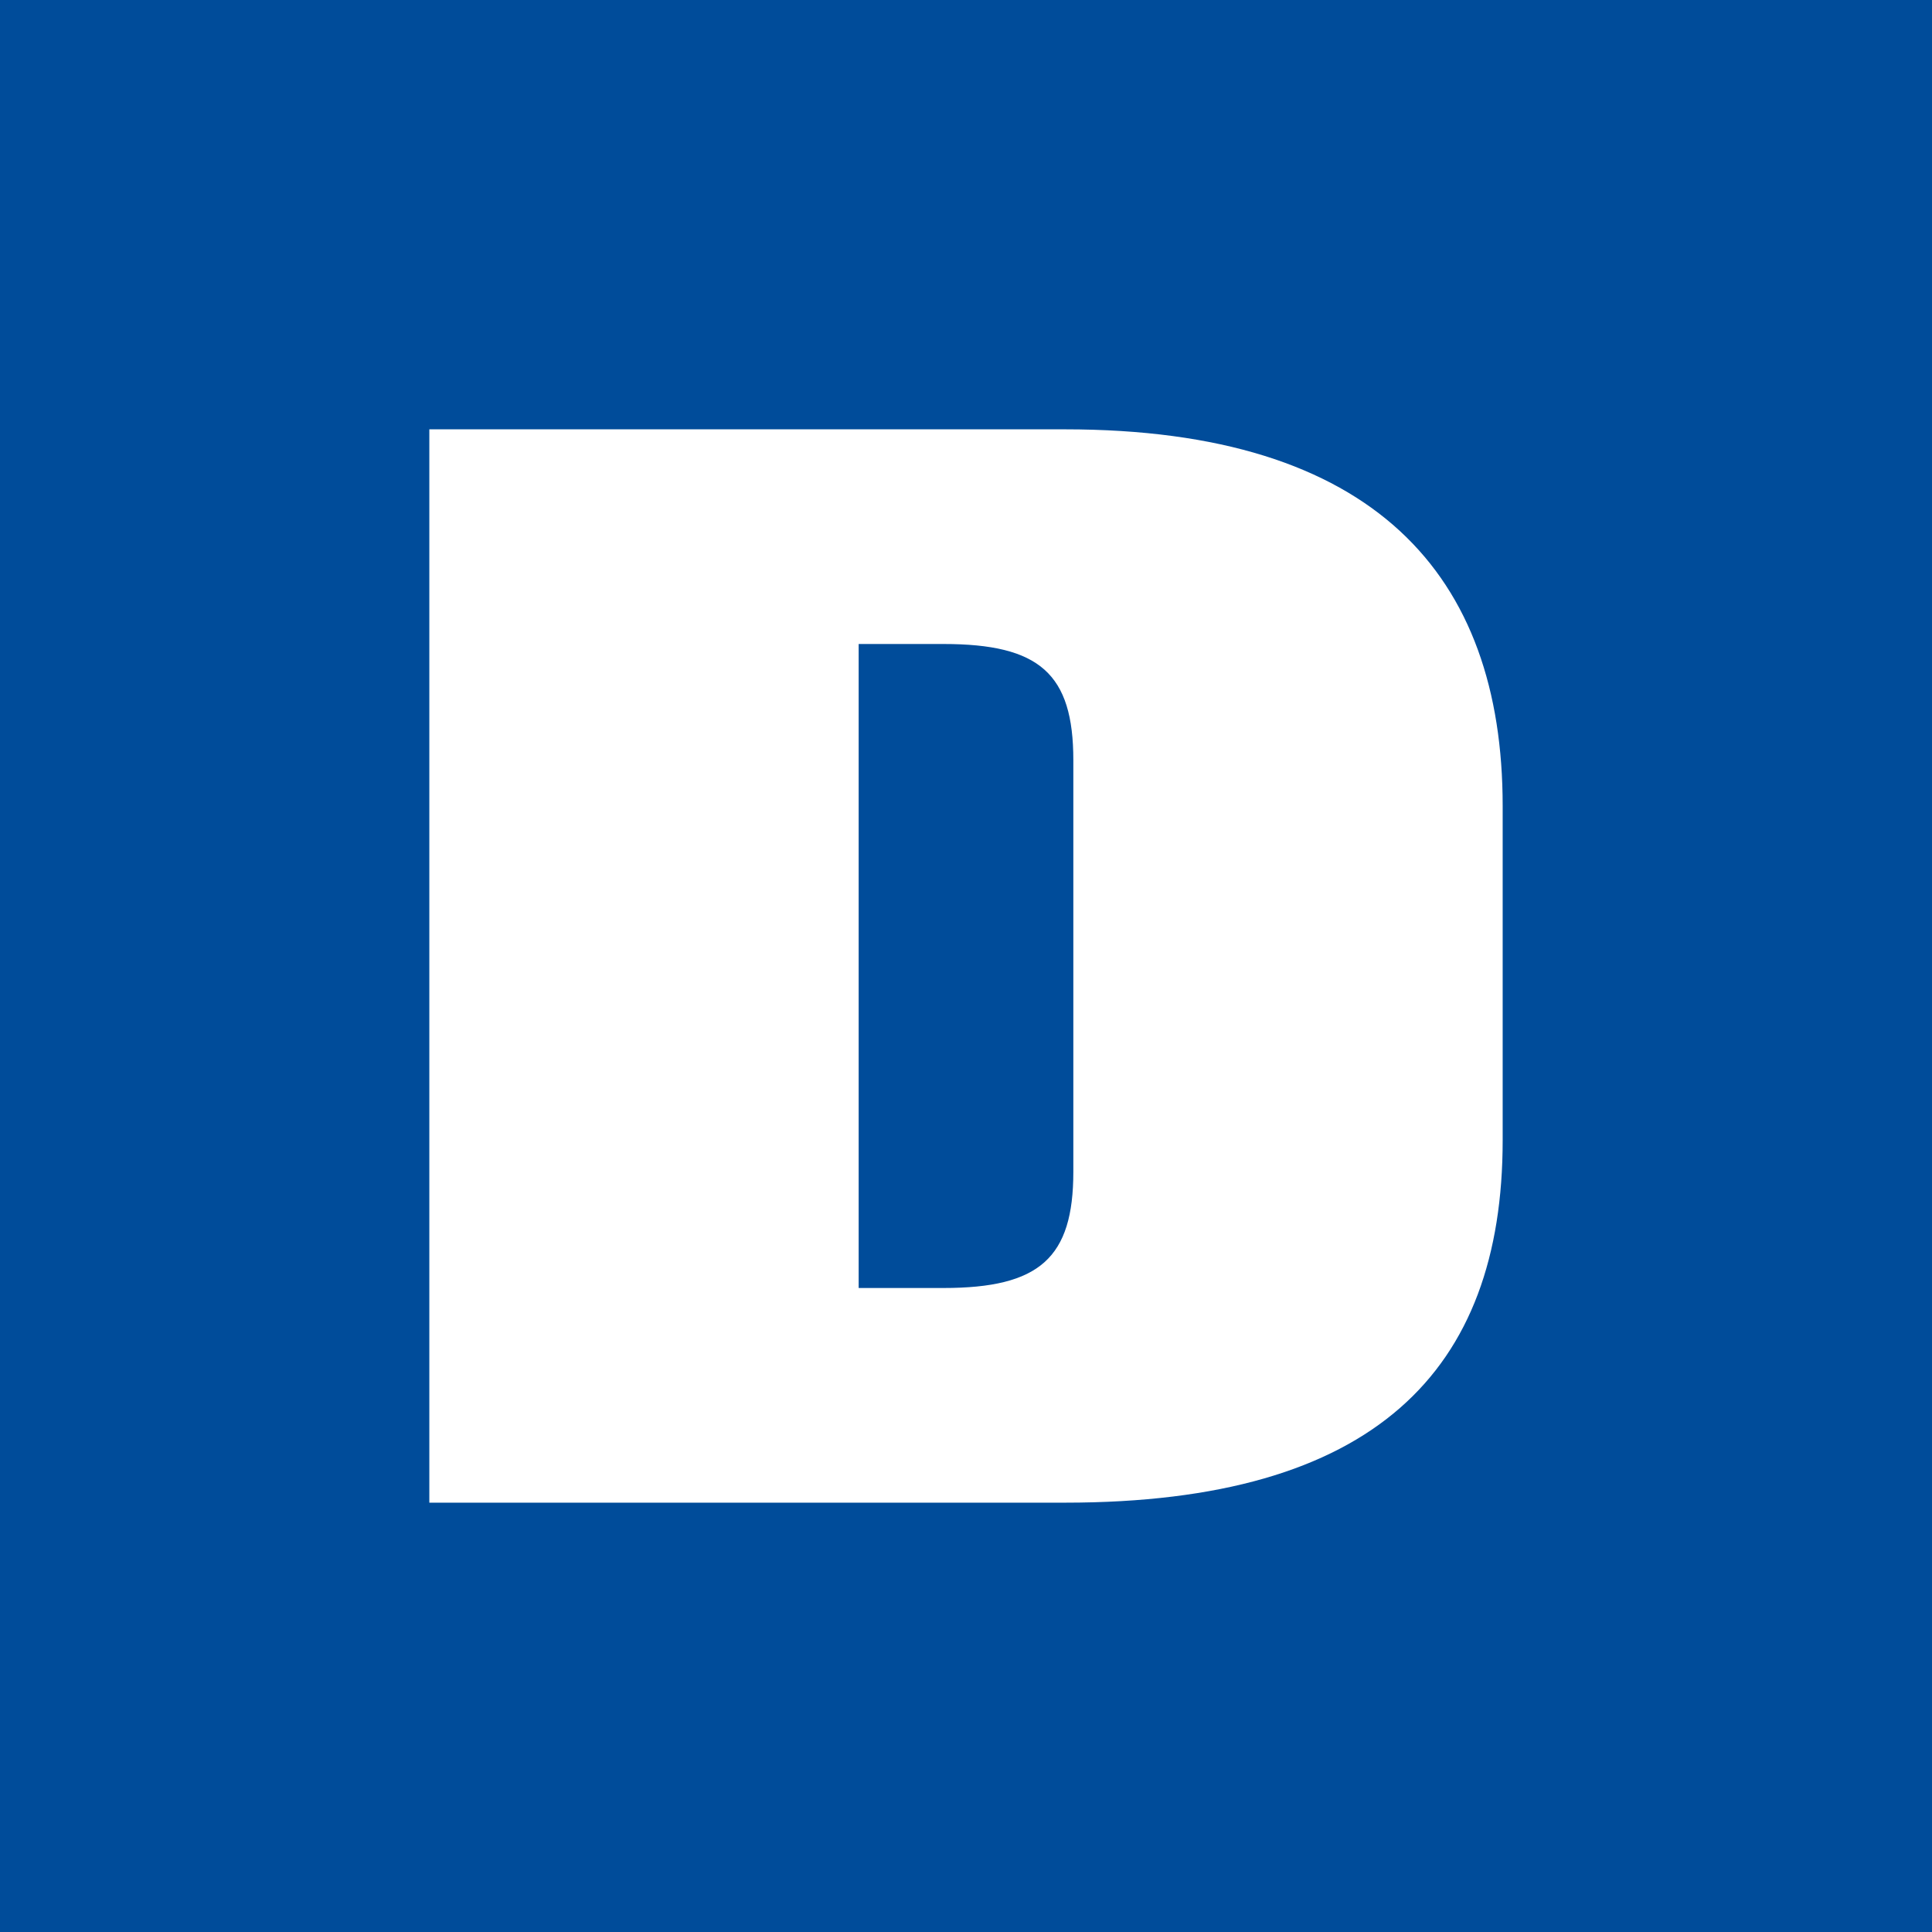 <svg xmlns="http://www.w3.org/2000/svg" width="18" height="18"><path fill="#004C9A" d="M0 0h18v18H0z"/><path fill="#fff" d="M9.923 14C12.807 14 14 12.773 14 10.624V7.508C14 5.358 12.807 4 9.923 4H4v10zM8 6h.79C9.685 6 10 6.276 10 7.083v3.834C10 11.72 9.686 12 8.79 12H8z"/></svg>